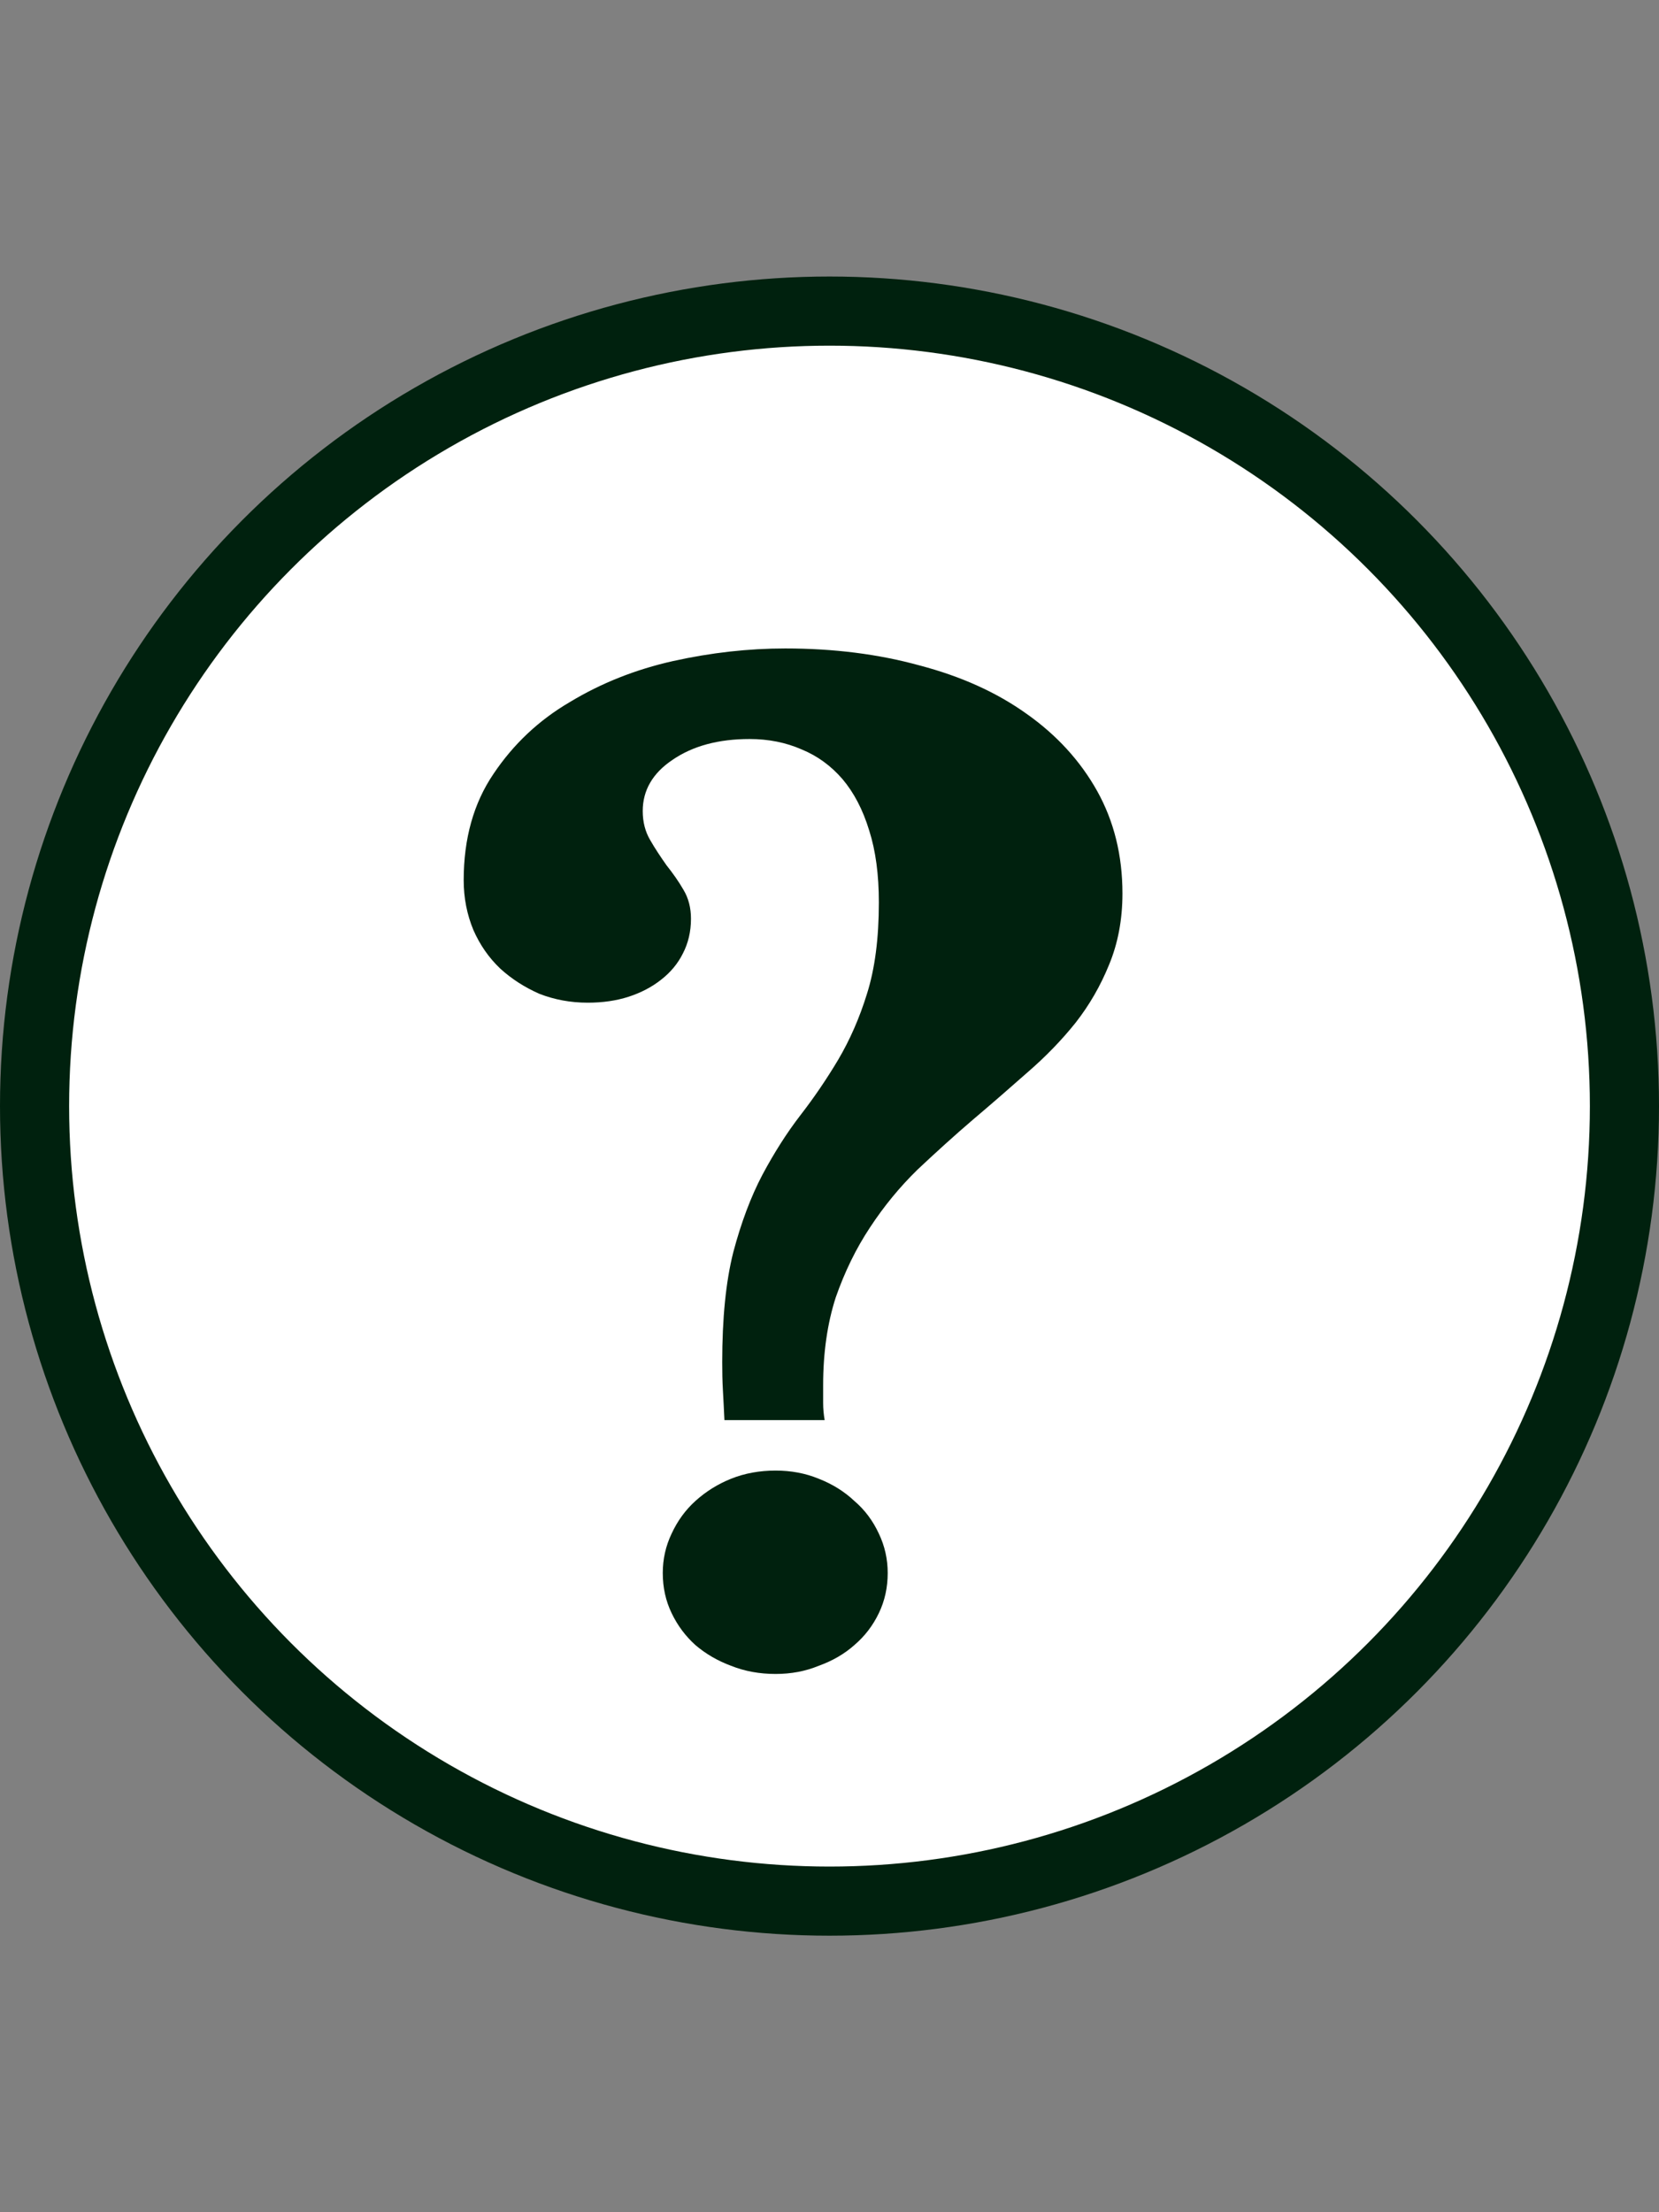 <?xml version="1.0"?>
<svg xmlns="http://www.w3.org/2000/svg" width="12" height="16" viewBox="0 0 12 16" fill="none">
<rect x="0" y="0" width="12" height="16" fill="#808080" stroke="none"/>
<circle cx="6" cy="8" r="5.75" fill="white" stroke="#00210E" stroke-width="0.5"/>
<path d="M5.24 10.271C5.236 10.192 5.233 10.12 5.229 10.056C5.225 9.988 5.224 9.92 5.224 9.852C5.224 9.536 5.25 9.271 5.304 9.057C5.361 8.842 5.431 8.656 5.514 8.498C5.6 8.337 5.691 8.194 5.788 8.068C5.888 7.939 5.979 7.805 6.062 7.666C6.147 7.522 6.217 7.363 6.271 7.188C6.328 7.008 6.357 6.788 6.357 6.527C6.357 6.326 6.334 6.153 6.287 6.006C6.241 5.855 6.176 5.732 6.094 5.635C6.011 5.539 5.913 5.467 5.798 5.42C5.684 5.37 5.558 5.345 5.422 5.345C5.197 5.345 5.011 5.395 4.864 5.496C4.721 5.592 4.649 5.716 4.649 5.866C4.649 5.945 4.667 6.015 4.703 6.076C4.738 6.137 4.778 6.197 4.821 6.258C4.867 6.316 4.909 6.375 4.944 6.436C4.98 6.496 4.998 6.566 4.998 6.645C4.998 6.738 4.978 6.822 4.939 6.897C4.903 6.969 4.851 7.032 4.783 7.085C4.715 7.139 4.636 7.18 4.547 7.209C4.457 7.238 4.359 7.252 4.251 7.252C4.126 7.252 4.01 7.23 3.902 7.188C3.795 7.141 3.7 7.08 3.618 7.005C3.535 6.926 3.471 6.833 3.424 6.726C3.378 6.615 3.354 6.495 3.354 6.366C3.354 6.065 3.426 5.809 3.569 5.598C3.713 5.383 3.897 5.209 4.123 5.077C4.348 4.941 4.597 4.842 4.869 4.781C5.145 4.72 5.415 4.69 5.68 4.69C6.031 4.69 6.355 4.731 6.652 4.813C6.953 4.892 7.211 5.009 7.426 5.163C7.644 5.317 7.814 5.503 7.936 5.721C8.058 5.94 8.119 6.187 8.119 6.462C8.119 6.652 8.086 6.824 8.022 6.978C7.961 7.128 7.881 7.268 7.78 7.397C7.68 7.522 7.564 7.642 7.431 7.757C7.302 7.871 7.17 7.986 7.034 8.101C6.901 8.215 6.769 8.335 6.636 8.46C6.507 8.586 6.393 8.725 6.292 8.879C6.192 9.03 6.11 9.198 6.045 9.384C5.985 9.57 5.954 9.782 5.954 10.018C5.954 10.057 5.954 10.1 5.954 10.147C5.954 10.19 5.958 10.231 5.965 10.271H5.24ZM4.794 11.377C4.794 11.277 4.815 11.182 4.858 11.092C4.901 10.999 4.959 10.92 5.03 10.856C5.105 10.788 5.191 10.734 5.288 10.695C5.388 10.655 5.496 10.636 5.61 10.636C5.721 10.636 5.825 10.655 5.922 10.695C6.022 10.734 6.108 10.788 6.18 10.856C6.255 10.92 6.314 10.999 6.357 11.092C6.4 11.182 6.421 11.277 6.421 11.377C6.421 11.481 6.4 11.578 6.357 11.667C6.314 11.757 6.255 11.834 6.18 11.898C6.108 11.962 6.022 12.012 5.922 12.048C5.825 12.088 5.721 12.107 5.61 12.107C5.496 12.107 5.388 12.088 5.288 12.048C5.191 12.012 5.105 11.962 5.03 11.898C4.959 11.834 4.901 11.757 4.858 11.667C4.815 11.578 4.794 11.481 4.794 11.377Z" fill="#00210E"/>
</svg>

